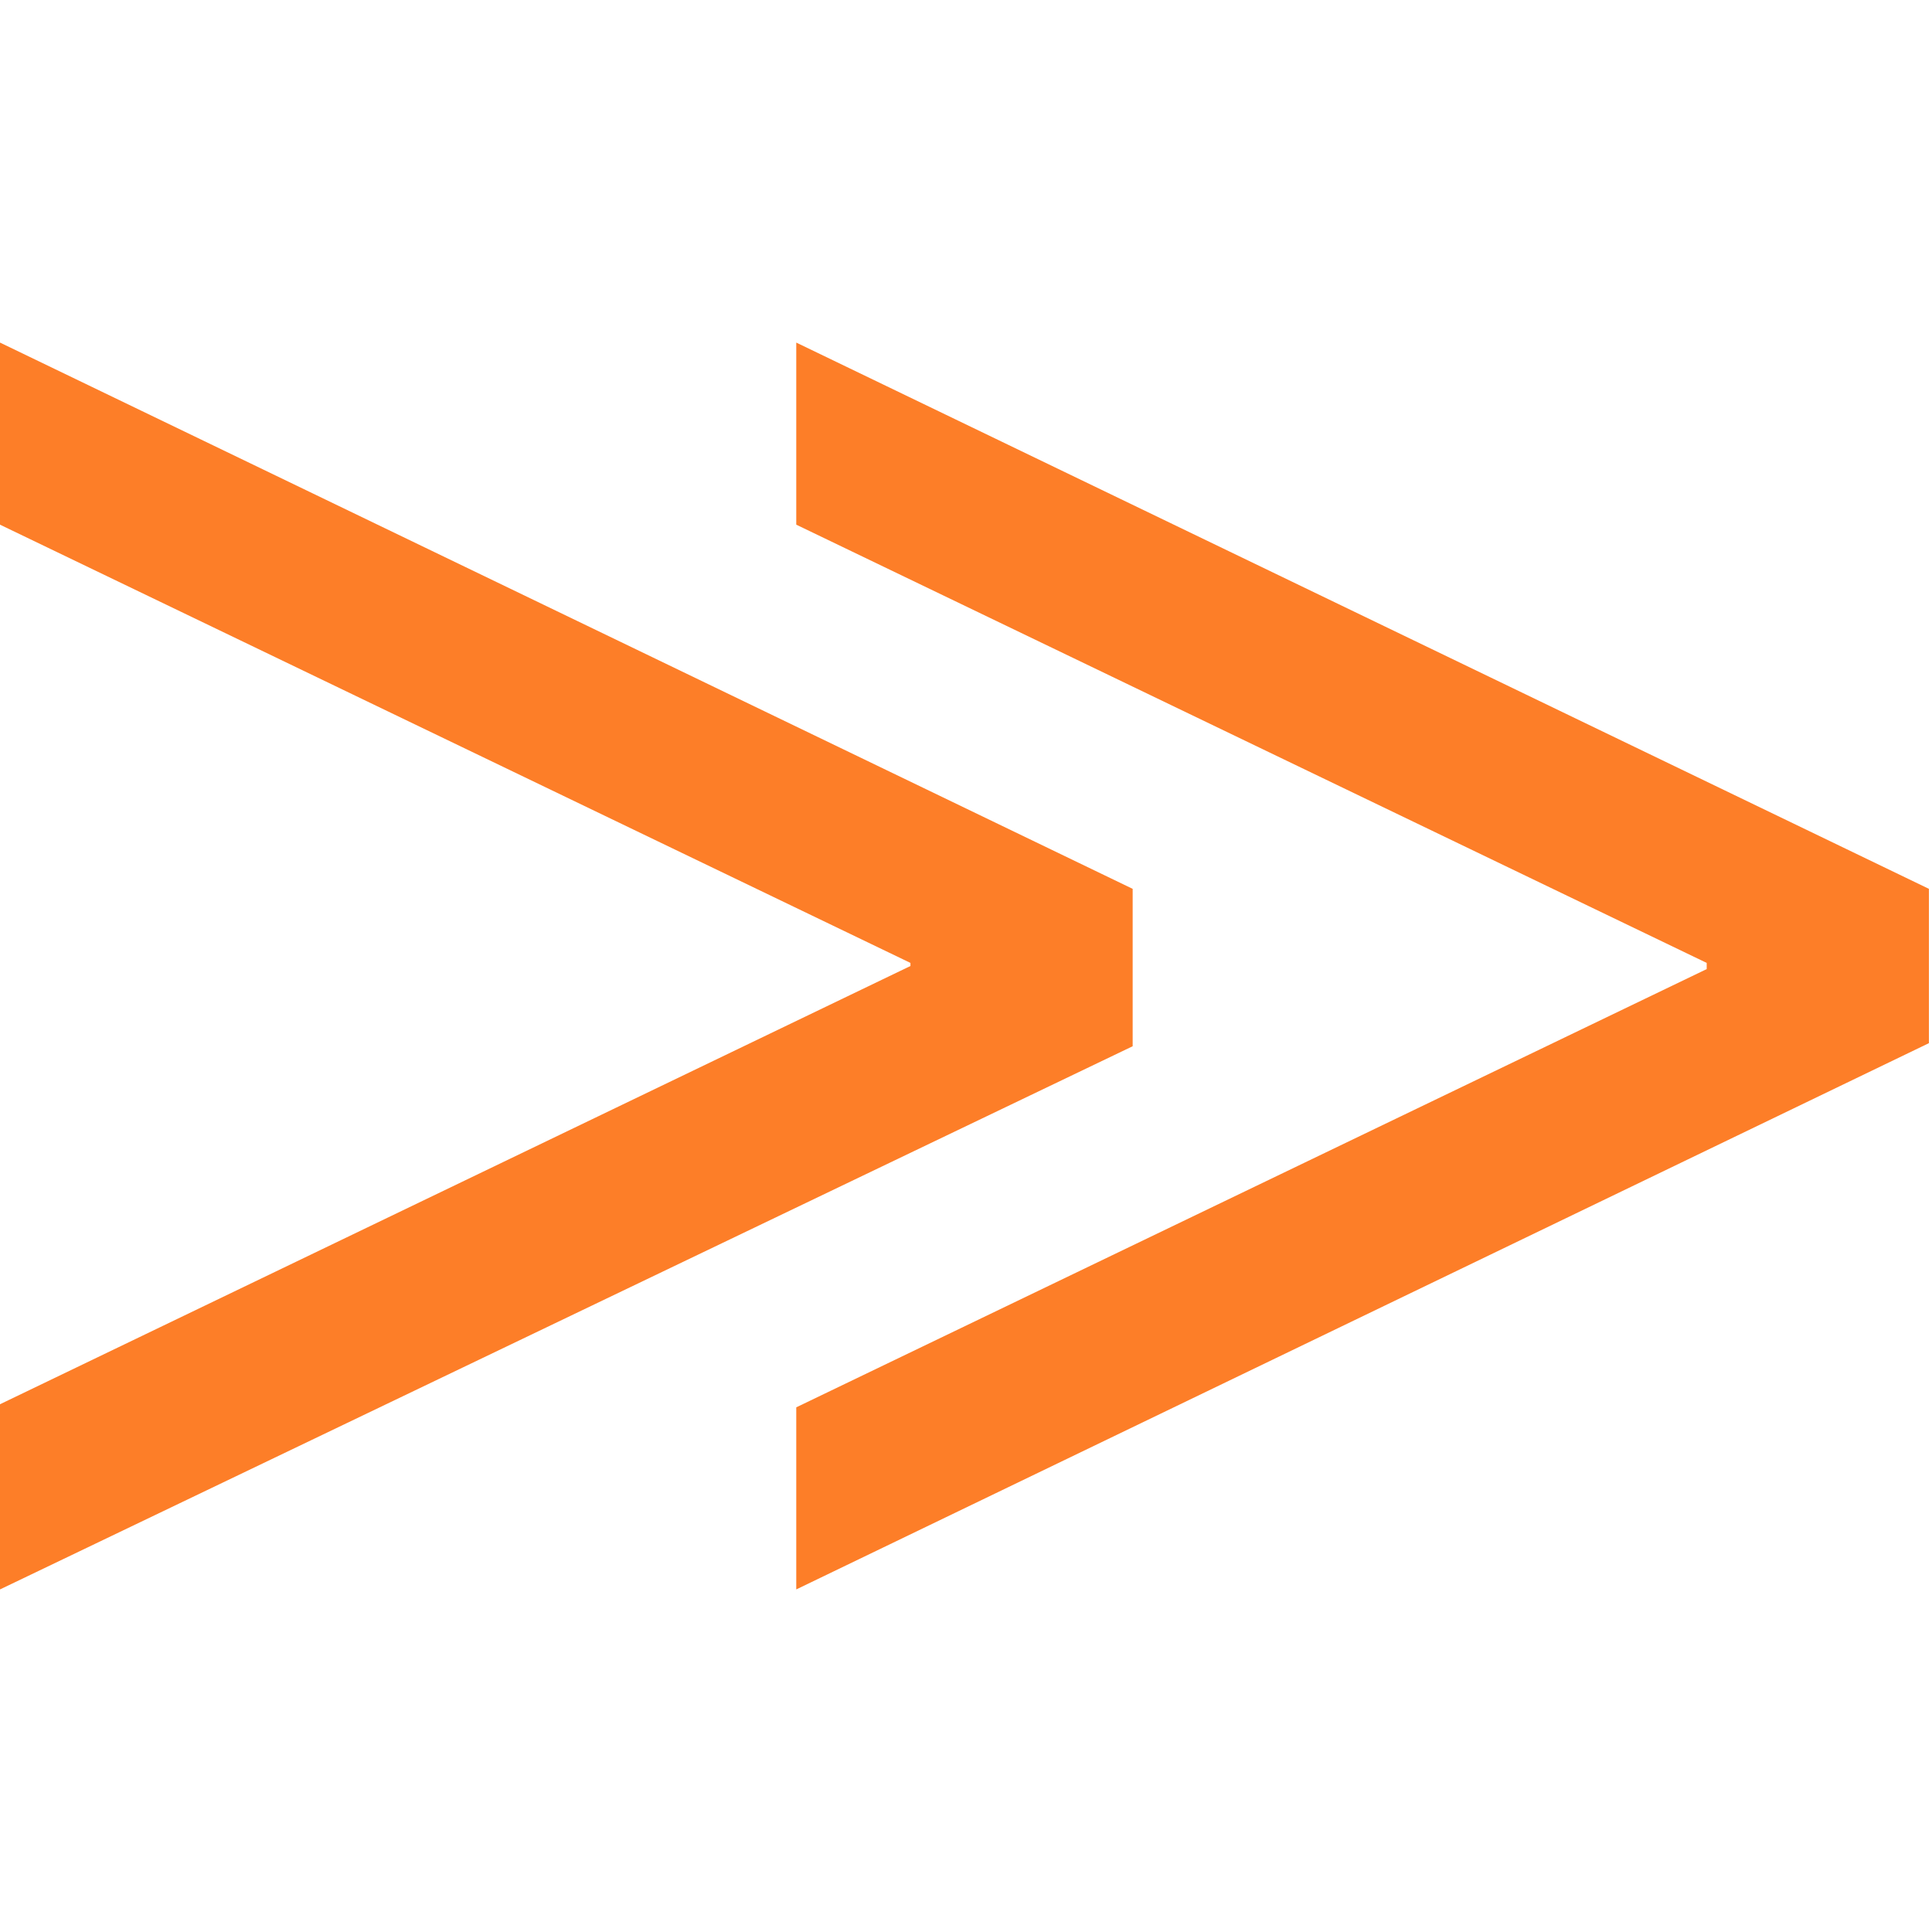 <svg xmlns="http://www.w3.org/2000/svg" id="Capa_1" data-name="Capa 1" viewBox="0 0 62.6 62.6"><defs><style>.cls-1{fill:#fd7e28;stroke-width:0}</style></defs><path d="M55.3 31.2 25.8 17v-5.9l36.7 17.7v5L25.8 51.5v-5.9l29.5-14.2v-.2Z" class="cls-1"></path><path d="M29.5 31.2 0 17v-5.9l36.7 17.7v5.1L0 51.5v-6l29.5-14.2v-.2Z" class="cls-1"></path></svg>